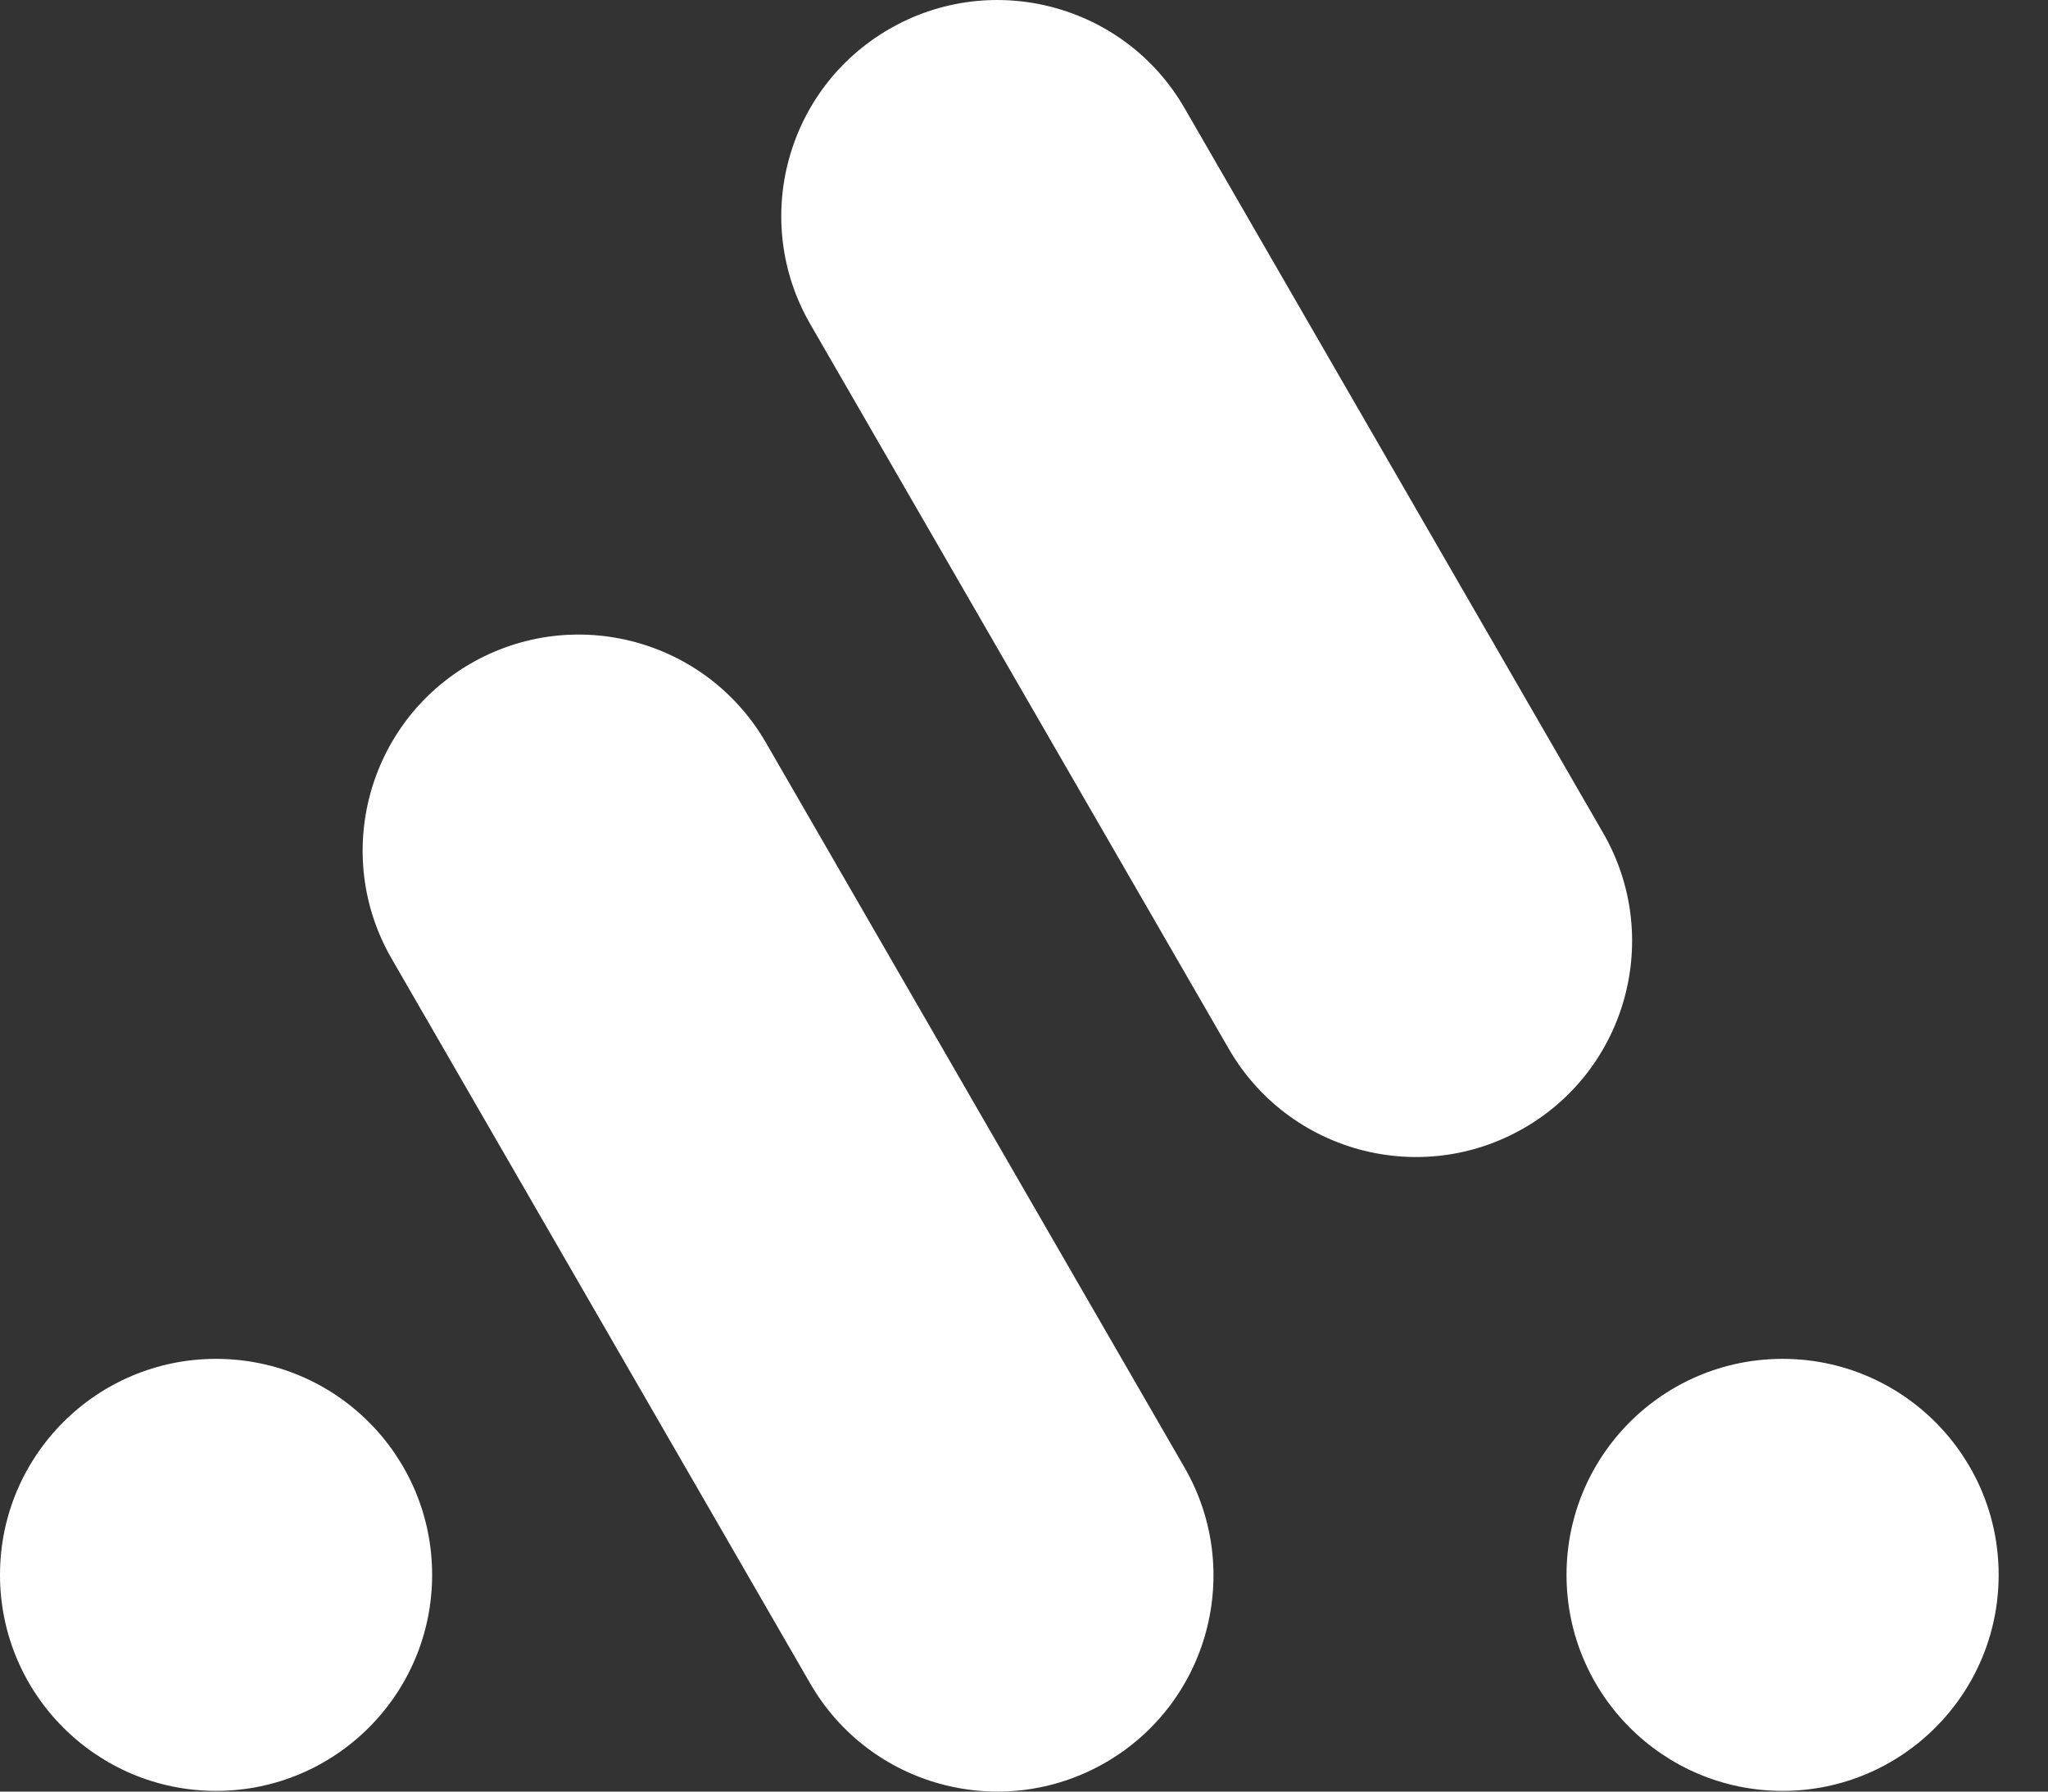 <svg width="32" height="28" viewBox="0 0 32 28" fill="none" xmlns="http://www.w3.org/2000/svg">
    <rect x="0" y="0" width="32" height="28" fill="#333333" stroke="none"/>
    <g clip-path="url(#clip0)">
        <path fill-rule="evenodd" clip-rule="evenodd" d="M13.896 0.453C12.281 1.385 11.728 3.45 12.66 5.065L19.201 16.394C20.134 18.009 22.198 18.562 23.813 17.63C25.428 16.698 25.981 14.633 25.049 13.018L18.508 1.689C17.576 0.074 15.511 -0.479 13.896 0.453ZM6.119 14.982C5.187 13.367 5.74 11.302 7.355 10.37C8.97 9.438 11.034 9.991 11.967 11.606L18.508 22.935C19.44 24.55 18.887 26.615 17.272 27.547C15.657 28.479 13.592 27.926 12.66 26.311L6.119 14.982ZM3.376 27.989C5.241 27.989 6.752 26.477 6.752 24.613C6.752 22.748 5.241 21.237 3.376 21.237C1.512 21.237 0 22.748 0 24.613C0 26.477 1.512 27.989 3.376 27.989ZM27.853 27.989C29.717 27.989 31.229 26.477 31.229 24.613C31.229 22.748 29.717 21.237 27.853 21.237C25.988 21.237 24.477 22.748 24.477 24.613C24.477 26.477 25.988 27.989 27.853 27.989Z" fill="#ffffff"/>
    </g>
</svg>
